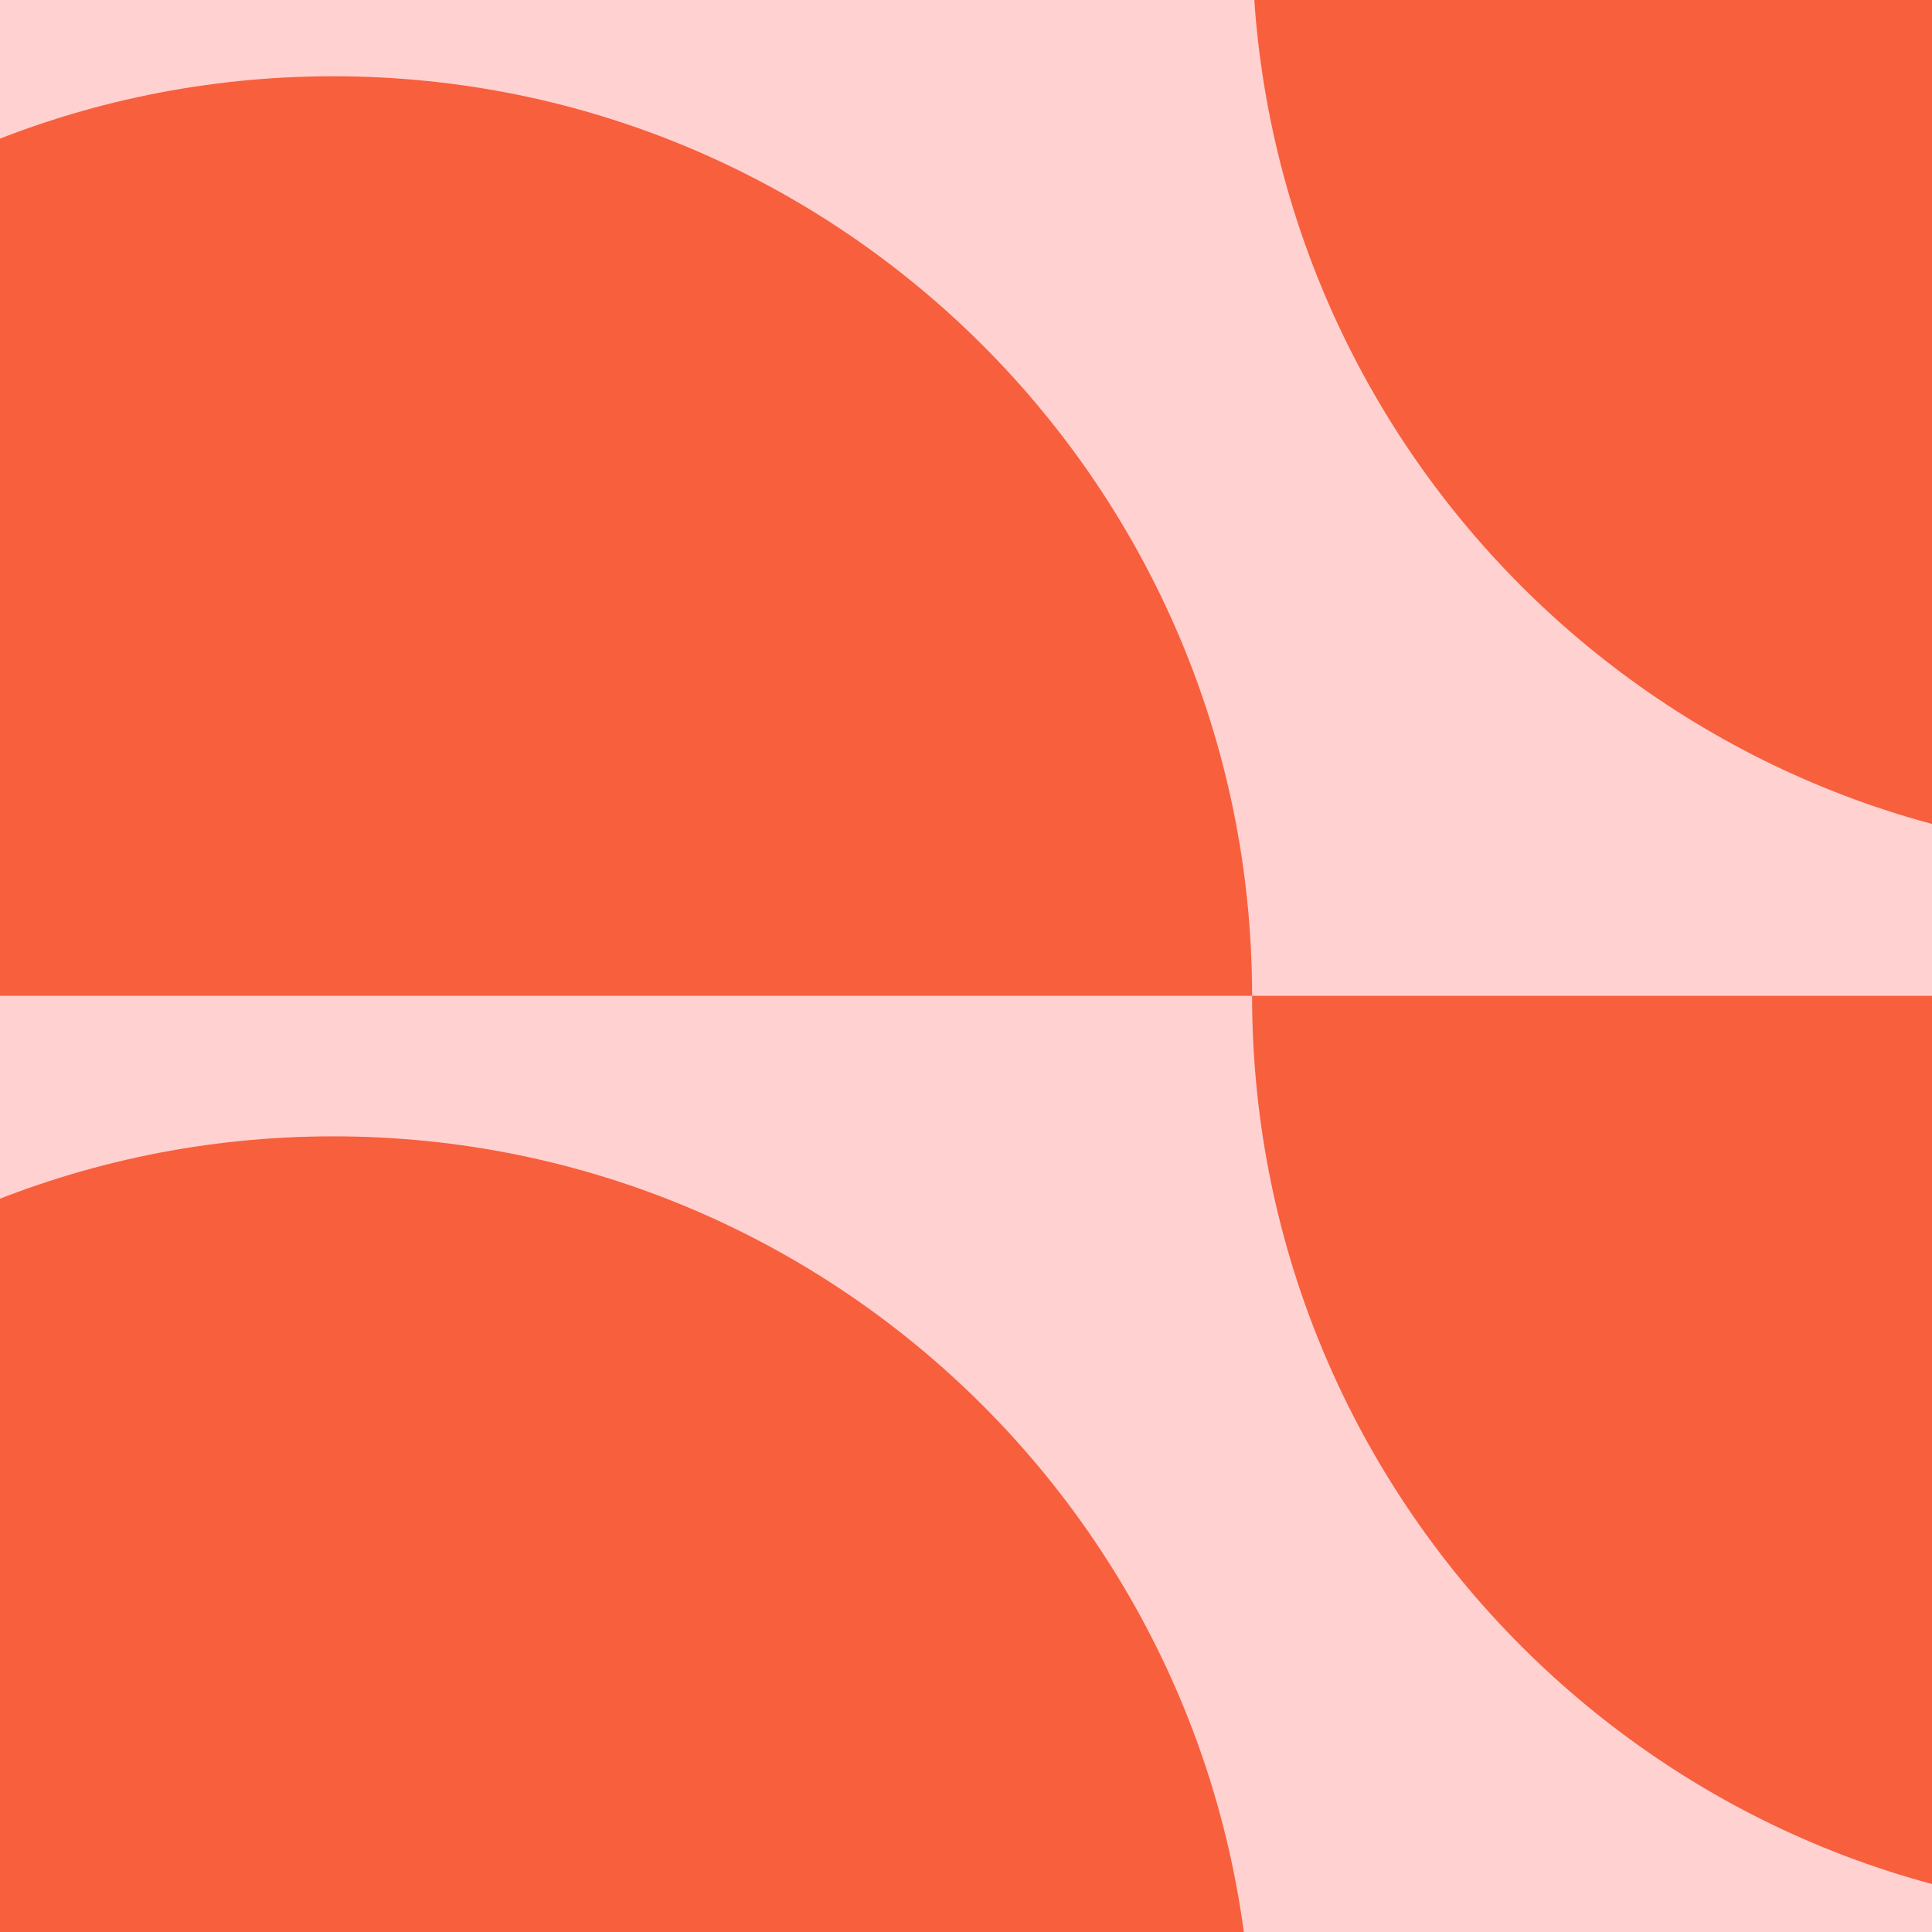 <?xml version="1.0" encoding="utf-8"?>
<svg xmlns="http://www.w3.org/2000/svg" width="1300" height="1300" viewBox="0 0 1300 1300" fill="none">
  <rect x="0" y="0" width="1300" height="1300" fill="#333333" stroke="none"/>
  <g clip-path="url(#clip0_1512_972)">
    <rect width="1300" height="1300" fill="#F7F7F3"/>
    <rect x="-15.522" y="-319" width="1384.44" height="1978.37" fill="#FFD1D1"/>
    <path d="M224.25 51.316C-117.2 51.316 -394 328.347 -394 670.084H842.5C842.5 328.347 565.701 51.316 224.25 51.316Z" fill="#F75F3D"/>
    <path d="M1460.75 1288.84C1802.2 1288.84 2079 1011.81 2079 670.073H842.501C842.501 1011.81 1119.3 1288.84 1460.75 1288.84H1460.75Z" fill="#F75F3D"/>
    <path d="M224.25 764.618C-117.2 764.618 -394 1041.65 -394 1383.39H842.5C842.5 1041.65 565.701 764.62 224.25 764.62V764.618Z" fill="#F75F3D"/>
    <path d="M1460.75 575.535C1802.2 575.535 2079 298.502 2079 -43.232H842.501C842.501 298.502 1119.3 575.535 1460.75 575.535H1460.75Z" fill="#F75F3D"/>
  </g>
  <defs>
    <clipPath id="clip0_1512_972">
      <rect width="1300" height="1300" fill="white"/>
    </clipPath>
  </defs>
</svg>